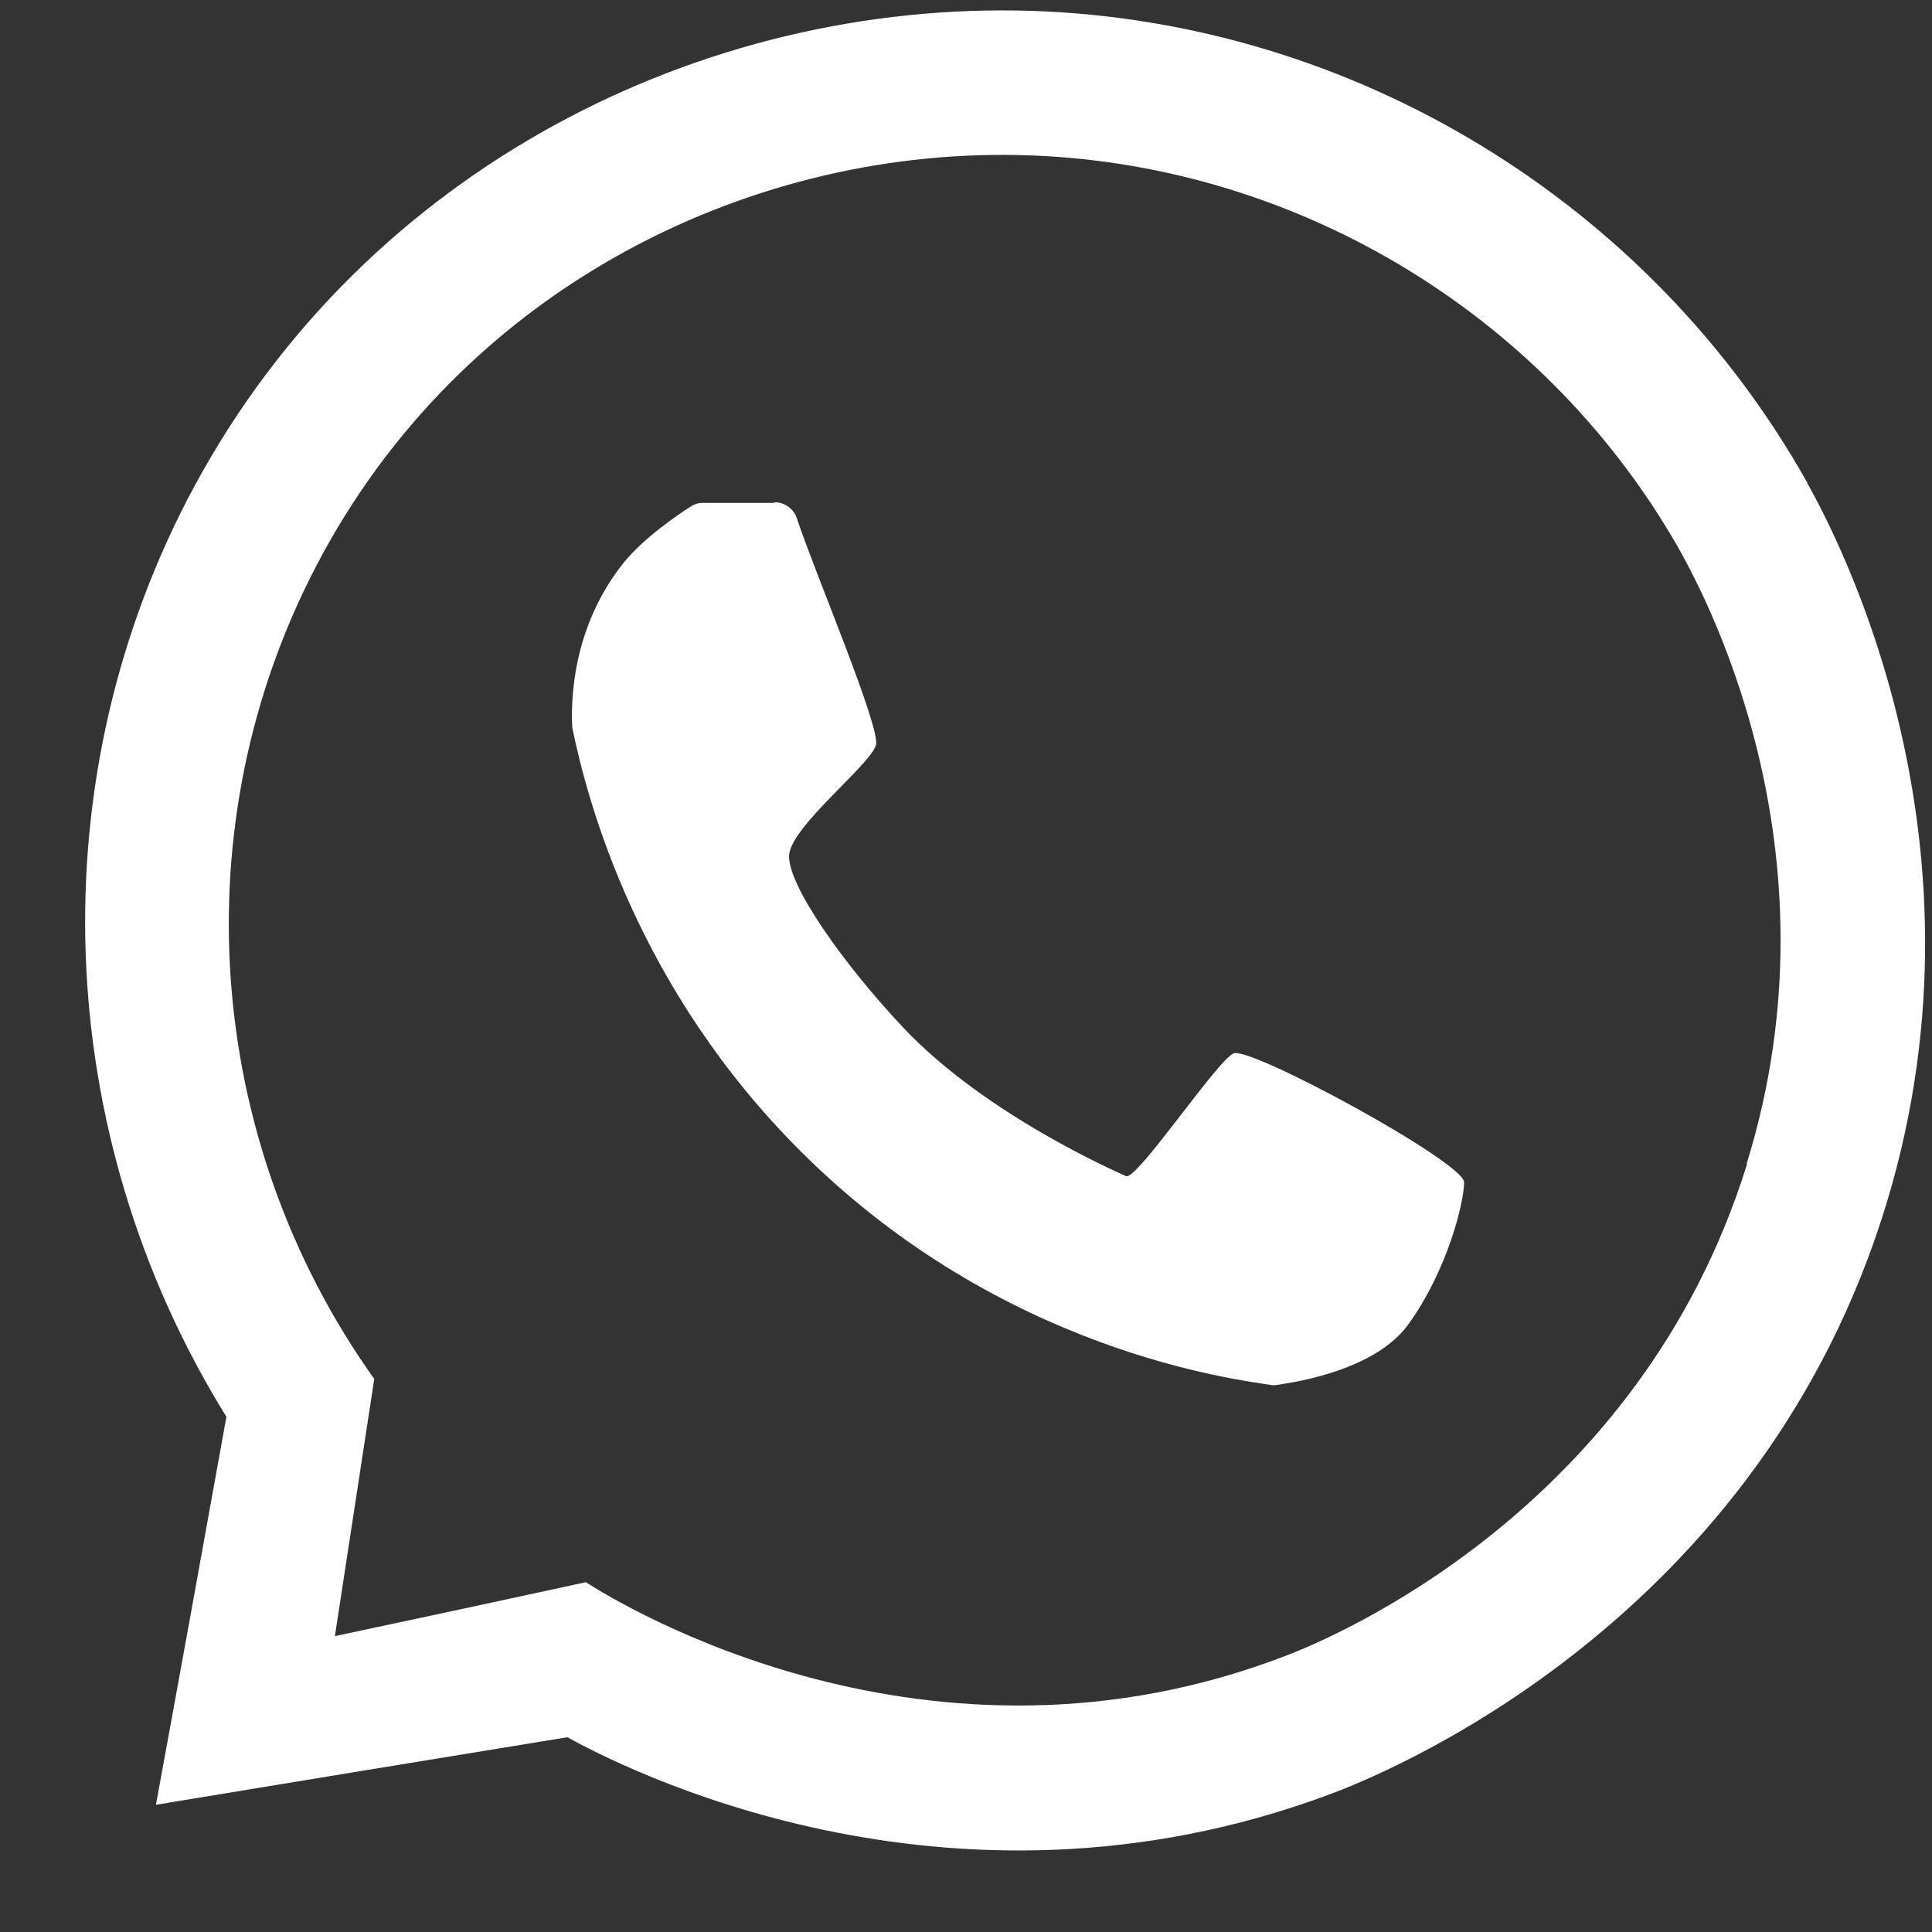 <svg width="21" height="21" viewBox="0 0 21 21" fill="none" xmlns="http://www.w3.org/2000/svg">
<rect x="0" y="0" width="21" height="21" fill="#333333" stroke="none"/>
<path d="M19.647 5.252C17.942 2.208 14.72 0.231 11.209 0.118C7.649 0.006 3.988 1.818 2.116 5.28C0.411 8.437 0.547 12.314 2.461 15.4C2.207 16.808 1.953 18.213 1.695 19.617C3.184 19.372 4.674 19.126 6.167 18.883C6.703 19.178 10.276 21.061 14.449 19.505C14.971 19.312 19.004 17.725 20.451 13.255C21.77 9.185 19.95 5.8 19.647 5.256V5.252ZM18.99 12.651C17.82 16.432 14.445 17.816 14 17.988C10.099 19.505 6.73 17.43 6.368 17.198C5.46 17.395 4.552 17.591 3.64 17.784L4.068 14.989C2.214 12.387 1.97 8.95 3.445 6.137C4.994 3.18 8.067 1.628 11.052 1.685C14.01 1.741 16.749 3.37 18.221 5.916C18.482 6.372 20.055 9.202 18.986 12.647L18.99 12.651Z" fill="white"/>
<path d="M8.418 5.459C8.529 5.459 8.627 5.53 8.662 5.635C8.846 6.197 9.577 7.914 9.521 8.1C9.452 8.321 8.613 8.971 8.578 9.287C8.547 9.603 9.17 10.484 9.824 11.176C10.715 12.117 12.124 12.731 12.239 12.784C12.354 12.837 13.227 11.53 13.408 11.45C13.589 11.369 15.914 12.633 15.914 12.851C15.914 13.069 15.733 13.809 15.305 14.399C15.005 14.81 14.348 14.989 13.861 15.056C13.85 15.056 13.836 15.056 13.826 15.056C13.457 14.996 10.903 14.705 8.71 12.521C6.925 10.744 6.389 8.725 6.222 7.917C6.222 7.907 6.219 7.896 6.219 7.882C6.208 7.612 6.219 6.811 6.783 6.112C7.002 5.842 7.381 5.586 7.52 5.498C7.555 5.477 7.593 5.466 7.635 5.466H8.422L8.418 5.459Z" fill="white"/>
</svg>
